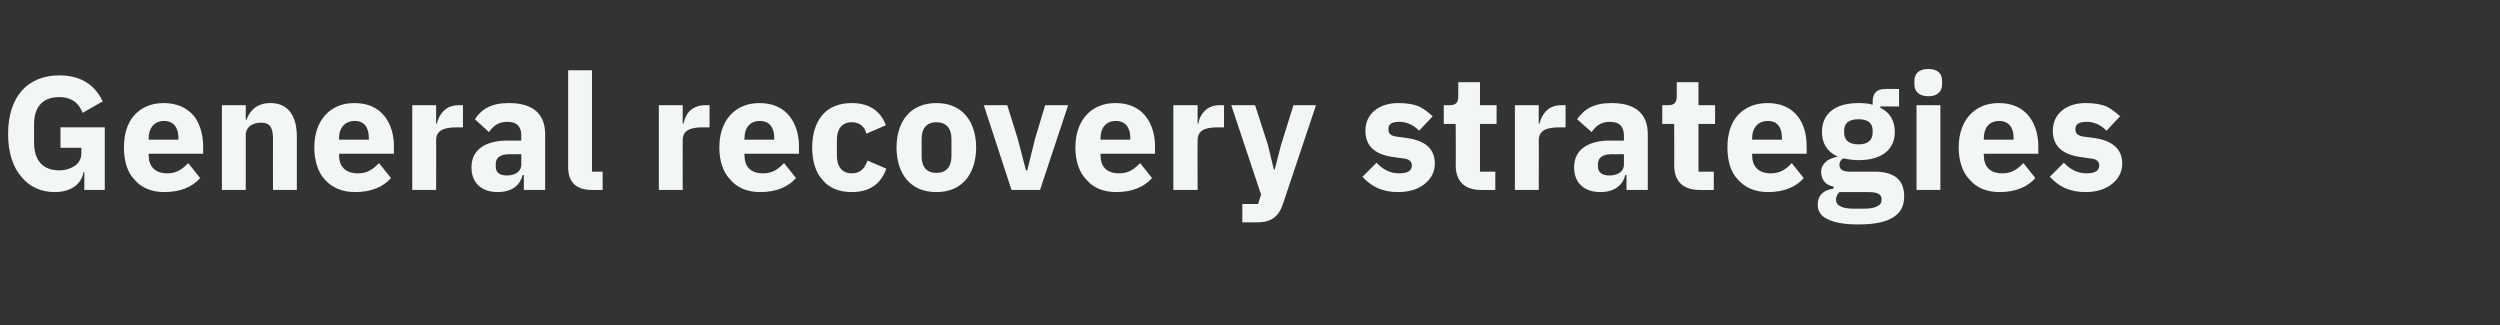 <?xml version="1.0" standalone="no"?><!DOCTYPE svg PUBLIC "-//W3C//DTD SVG 1.1//EN" "http://www.w3.org/Graphics/SVG/1.1/DTD/svg11.dtd"><svg xmlns="http://www.w3.org/2000/svg" version="1.1" width="587px" height="76.4px" viewBox="0 -15 587 76.4" style="top:-15px"><rect x="0" y="-15" width="587" height="76.4" fill="#333333" stroke="none"/>  <desc>General recovery strategies</desc>  <defs/>  <g id="Polygon128295">    <path d="M 19.8 29.6 L 24.6 29.6 L 24.6 14.9 L 14.2 14.9 L 14.2 19.7 L 19.1 19.7 C 19.1 19.7 19.11 21.01 19.1 21 C 19.1 22.3 18.5 23.3 17.6 23.9 C 16.6 24.6 15.3 25 13.9 25 C 10.3 25 8 22.9 8 18.5 C 8 18.5 8 14.2 8 14.2 C 8 9.8 10.3 7.8 13.9 7.8 C 17 7.8 18.6 9.4 19.4 11.5 C 19.4 11.5 24.1 8.8 24.1 8.8 C 22.2 4.7 18.7 2.7 13.9 2.7 C 10.3 2.7 7.3 3.9 5.2 6.2 C 3.1 8.5 1.9 12 1.9 16.5 C 1.9 20.9 3.1 24.4 5.1 26.6 C 7 28.9 9.7 30.1 12.8 30.1 C 16.8 30.1 19.2 28.1 19.6 25.4 C 19.57 25.42 19.8 25.4 19.8 25.4 L 19.8 29.6 Z M 47 26.8 C 47 26.8 44.2 23.3 44.2 23.3 C 42.9 24.6 41.6 25.7 39.3 25.7 C 36.3 25.7 34.9 24 34.9 21.4 C 34.88 21.39 34.9 21.1 34.9 21.1 L 47.7 21.1 C 47.7 21.1 47.69 19.42 47.7 19.4 C 47.7 16.7 47 14.2 45.6 12.3 C 44 10.4 41.7 9.2 38.4 9.2 C 35.4 9.2 33.1 10.3 31.5 12.1 C 29.9 13.9 29.1 16.5 29.1 19.6 C 29.1 22.8 29.9 25.5 31.6 27.2 C 33.2 29.1 35.6 30.1 38.6 30.1 C 42.3 30.1 45.2 28.9 47 26.8 Z M 41.9 17.4 C 41.88 17.44 41.9 17.8 41.9 17.8 L 34.9 17.8 C 34.9 17.8 34.88 17.48 34.9 17.5 C 34.9 15 36.3 13.4 38.5 13.4 C 40.8 13.4 41.9 15 41.9 17.4 Z M 57.7 29.6 C 57.7 29.6 57.68 16.72 57.7 16.7 C 57.7 15.8 58.1 15 58.8 14.5 C 59.5 14 60.4 13.8 61.3 13.8 C 63.4 13.8 64.1 15 64.1 17.6 C 64.07 17.59 64.1 29.6 64.1 29.6 L 69.7 29.6 C 69.7 29.6 69.69 17.14 69.7 17.1 C 69.7 12.1 67.6 9.2 63.5 9.2 C 60.3 9.2 58.6 11 57.9 13.1 C 57.91 13.07 57.7 13.1 57.7 13.1 L 57.7 9.7 L 52.1 9.7 L 52.1 29.6 L 57.7 29.6 Z M 91.8 26.8 C 91.8 26.8 89 23.3 89 23.3 C 87.7 24.6 86.4 25.7 84.1 25.7 C 81 25.7 79.6 24 79.6 21.4 C 79.65 21.39 79.6 21.1 79.6 21.1 L 92.5 21.1 C 92.5 21.1 92.45 19.42 92.5 19.4 C 92.5 16.7 91.8 14.2 90.3 12.3 C 88.8 10.4 86.5 9.2 83.2 9.2 C 80.2 9.2 77.9 10.3 76.3 12.1 C 74.7 13.9 73.8 16.5 73.8 19.6 C 73.8 22.8 74.7 25.5 76.3 27.2 C 78 29.1 80.4 30.1 83.4 30.1 C 87.1 30.1 90 28.9 91.8 26.8 Z M 86.6 17.4 C 86.64 17.44 86.6 17.8 86.6 17.8 L 79.6 17.8 C 79.6 17.8 79.65 17.48 79.6 17.5 C 79.6 15 81 13.4 83.3 13.4 C 85.6 13.4 86.6 15 86.6 17.4 Z M 102.4 29.6 C 102.4 29.6 102.45 17.97 102.4 18 C 102.4 15.7 104 14.9 107.3 14.9 C 107.31 14.93 108.7 14.9 108.7 14.9 L 108.7 9.7 C 108.7 9.7 107.73 9.69 107.7 9.7 C 106.2 9.7 105 10.2 104.2 11 C 103.4 11.8 102.8 12.9 102.6 14 C 102.64 14.02 102.4 14 102.4 14 L 102.4 9.7 L 96.8 9.7 L 96.8 29.6 L 102.4 29.6 Z M 128 16.5 C 128.02 16.53 128 29.6 128 29.6 L 123 29.6 L 123 26.1 C 123 26.1 122.74 26.14 122.7 26.1 C 122.1 28.7 119.9 30.1 116.9 30.1 C 112.9 30.1 110.7 27.8 110.7 24.3 C 110.7 20.1 114 18 119.2 18 C 119.24 18.05 122.4 18 122.4 18 C 122.4 18 122.4 16.8 122.4 16.8 C 122.4 14.9 121.5 13.6 119.1 13.6 C 116.8 13.6 115.7 14.8 114.8 16 C 114.8 16 111.5 13 111.5 13 C 113.1 10.6 115.3 9.2 119.5 9.2 C 125.2 9.2 128 11.8 128 16.5 Z M 122.4 21.2 C 122.4 21.2 119.66 21.24 119.7 21.2 C 117.5 21.2 116.4 22 116.4 23.5 C 116.4 23.5 116.4 24.1 116.4 24.1 C 116.4 25.5 117.3 26.2 119 26.2 C 120.8 26.2 122.4 25.4 122.4 23.6 C 122.4 23.6 122.4 21.2 122.4 21.2 Z M 141.5 29.6 L 141.5 25.3 L 139 25.3 L 139 1.5 L 133.4 1.5 C 133.4 1.5 133.42 24.17 133.4 24.2 C 133.4 27.7 135.2 29.6 139 29.6 C 139 29.64 141.5 29.6 141.5 29.6 Z M 160.3 29.6 C 160.3 29.6 160.28 17.97 160.3 18 C 160.3 15.7 161.8 14.9 165.1 14.9 C 165.15 14.93 166.6 14.9 166.6 14.9 L 166.6 9.7 C 166.6 9.7 165.56 9.69 165.6 9.7 C 164 9.7 162.9 10.2 162 11 C 161.2 11.8 160.7 12.9 160.5 14 C 160.47 14.02 160.3 14 160.3 14 L 160.3 9.7 L 154.7 9.7 L 154.7 29.6 L 160.3 29.6 Z M 186.9 26.8 C 186.9 26.8 184.1 23.3 184.1 23.3 C 182.8 24.6 181.5 25.7 179.2 25.7 C 176.1 25.7 174.8 24 174.8 21.4 C 174.76 21.39 174.8 21.1 174.8 21.1 L 187.6 21.1 C 187.6 21.1 187.57 19.42 187.6 19.4 C 187.6 16.7 186.9 14.2 185.4 12.3 C 183.9 10.4 181.6 9.2 178.3 9.2 C 175.3 9.2 173 10.3 171.4 12.1 C 169.8 13.9 168.9 16.5 168.9 19.6 C 168.9 22.8 169.8 25.5 171.5 27.2 C 173.1 29.1 175.5 30.1 178.5 30.1 C 182.2 30.1 185.1 28.9 186.9 26.8 Z M 181.8 17.4 C 181.75 17.44 181.8 17.8 181.8 17.8 L 174.8 17.8 C 174.8 17.8 174.76 17.48 174.8 17.5 C 174.8 15 176.1 13.4 178.4 13.4 C 180.7 13.4 181.8 15 181.8 17.4 Z M 208.1 24.6 C 208.1 24.6 203.7 22.7 203.7 22.7 C 203.1 24.3 202.2 25.7 200 25.7 C 197.7 25.7 196.5 24.1 196.5 21.5 C 196.5 21.5 196.5 17.8 196.5 17.8 C 196.5 15.3 197.7 13.7 200 13.7 C 202 13.7 203.1 14.9 203.4 16.4 C 203.4 16.4 208 14.4 208 14.4 C 206.8 11.1 204.1 9.2 200 9.2 C 197 9.2 194.6 10.2 193.1 12 C 191.5 13.9 190.7 16.5 190.7 19.6 C 190.7 22.8 191.5 25.5 193.1 27.2 C 194.6 29.1 197 30.1 200 30.1 C 203.9 30.1 206.8 28.4 208.1 24.6 Z M 226.7 27.3 C 228.3 25.5 229.2 22.8 229.2 19.6 C 229.2 16.5 228.3 13.8 226.7 12 C 225.1 10.2 222.8 9.2 219.9 9.2 C 216.9 9.2 214.6 10.2 213 12 C 211.4 13.8 210.5 16.5 210.5 19.6 C 210.5 22.8 211.4 25.5 213 27.3 C 214.6 29.1 216.9 30.1 219.9 30.1 C 222.8 30.1 225.1 29.1 226.7 27.3 Z M 216.4 21.7 C 216.4 21.7 216.4 17.6 216.4 17.6 C 216.4 15.1 217.6 13.7 219.9 13.7 C 222.1 13.7 223.4 15.1 223.4 17.6 C 223.4 17.6 223.4 21.7 223.4 21.7 C 223.4 24.2 222.1 25.6 219.9 25.6 C 217.6 25.6 216.4 24.2 216.4 21.7 Z M 244.2 29.6 L 250.8 9.7 L 245.4 9.7 L 243 17.7 L 241.2 25 L 240.9 25 L 239 17.7 L 236.5 9.7 L 231 9.7 L 237.5 29.6 L 244.2 29.6 Z M 270.5 26.8 C 270.5 26.8 267.7 23.3 267.7 23.3 C 266.4 24.6 265.1 25.7 262.8 25.7 C 259.7 25.7 258.4 24 258.4 21.4 C 258.36 21.39 258.4 21.1 258.4 21.1 L 271.2 21.1 C 271.2 21.1 271.17 19.42 271.2 19.4 C 271.2 16.7 270.5 14.2 269 12.3 C 267.5 10.4 265.2 9.2 261.9 9.2 C 258.9 9.2 256.6 10.3 255 12.1 C 253.4 13.9 252.5 16.5 252.5 19.6 C 252.5 22.8 253.4 25.5 255.1 27.2 C 256.7 29.1 259.1 30.1 262.1 30.1 C 265.8 30.1 268.7 28.9 270.5 26.8 Z M 265.4 17.4 C 265.35 17.44 265.4 17.8 265.4 17.8 L 258.4 17.8 C 258.4 17.8 258.36 17.48 258.4 17.5 C 258.4 15 259.7 13.4 262 13.4 C 264.3 13.4 265.4 15 265.4 17.4 Z M 281.2 29.6 C 281.2 29.6 281.16 17.97 281.2 18 C 281.2 15.7 282.7 14.9 286 14.9 C 286.02 14.93 287.4 14.9 287.4 14.9 L 287.4 9.7 C 287.4 9.7 286.44 9.69 286.4 9.7 C 284.9 9.7 283.7 10.2 282.9 11 C 282.1 11.8 281.5 12.9 281.4 14 C 281.35 14.02 281.2 14 281.2 14 L 281.2 9.7 L 275.5 9.7 L 275.5 29.6 L 281.2 29.6 Z M 300.8 19 L 299.3 24.8 L 299.1 24.8 L 297.7 19 L 294.7 9.7 L 289.1 9.7 L 296.1 30.7 L 295.4 32.9 L 291.7 32.9 L 291.7 37.2 C 291.7 37.2 295.18 37.24 295.2 37.2 C 298.6 37.2 300.3 35.8 301.3 32.7 C 301.3 32.72 309 9.7 309 9.7 L 303.7 9.7 L 300.8 19 Z M 334.5 28.2 C 336 27 336.9 25.4 336.9 23.4 C 336.9 20 334.7 18 330.3 17.4 C 330.3 17.4 328.1 17.1 328.1 17.1 C 326.4 16.9 326 16.3 326 15.3 C 326 14.2 326.7 13.6 328.6 13.6 C 330.3 13.6 332 14.4 333.2 15.7 C 333.2 15.7 336.4 12.3 336.4 12.3 C 335.4 11.4 334.4 10.6 333.2 10 C 332 9.5 330.4 9.2 328.3 9.2 C 325.9 9.2 324 9.9 322.7 11 C 321.3 12.2 320.6 13.8 320.6 15.7 C 320.6 19.3 322.8 21.3 327.3 21.9 C 327.3 21.9 329.5 22.2 329.5 22.2 C 330.8 22.3 331.5 22.9 331.5 23.8 C 331.5 25 330.7 25.7 328.5 25.7 C 326.3 25.7 324.6 24.7 323.2 23.2 C 323.2 23.2 319.9 26.5 319.9 26.5 C 322 28.8 324.5 30.1 328.3 30.1 C 330.9 30.1 333 29.4 334.5 28.2 Z M 351.1 29.6 L 351.1 25.3 L 347.5 25.3 L 347.5 14.1 L 351.4 14.1 L 351.4 9.7 L 347.5 9.7 L 347.5 4.3 L 342.4 4.3 C 342.4 4.3 342.42 7.56 342.4 7.6 C 342.4 8.9 342 9.7 340.4 9.7 C 340.44 9.69 339 9.7 339 9.7 L 339 14.1 L 341.8 14.1 C 341.8 14.1 341.85 23.83 341.8 23.8 C 341.8 27.6 343.9 29.6 347.8 29.6 C 347.77 29.64 351.1 29.6 351.1 29.6 Z M 361.3 29.6 C 361.3 29.6 361.34 17.97 361.3 18 C 361.3 15.7 362.9 14.9 366.2 14.9 C 366.2 14.93 367.6 14.9 367.6 14.9 L 367.6 9.7 C 367.6 9.7 366.62 9.69 366.6 9.7 C 365.1 9.7 363.9 10.2 363.1 11 C 362.3 11.8 361.7 12.9 361.5 14 C 361.53 14.02 361.3 14 361.3 14 L 361.3 9.7 L 355.7 9.7 L 355.7 29.6 L 361.3 29.6 Z M 386.9 16.5 C 386.91 16.53 386.9 29.6 386.9 29.6 L 381.9 29.6 L 381.9 26.1 C 381.9 26.1 381.63 26.14 381.6 26.1 C 381 28.7 378.8 30.1 375.8 30.1 C 371.8 30.1 369.6 27.8 369.6 24.3 C 369.6 20.1 372.9 18 378.1 18 C 378.14 18.05 381.3 18 381.3 18 C 381.3 18 381.29 16.8 381.3 16.8 C 381.3 14.9 380.4 13.6 378 13.6 C 375.7 13.6 374.6 14.8 373.7 16 C 373.7 16 370.3 13 370.3 13 C 372 10.6 374.2 9.2 378.4 9.2 C 384.1 9.2 386.9 11.8 386.9 16.5 Z M 381.3 21.2 C 381.3 21.2 378.55 21.24 378.6 21.2 C 376.3 21.2 375.2 22 375.2 23.5 C 375.2 23.5 375.2 24.1 375.2 24.1 C 375.2 25.5 376.2 26.2 377.9 26.2 C 379.7 26.2 381.3 25.4 381.3 23.6 C 381.29 23.6 381.3 21.2 381.3 21.2 Z M 402.4 29.6 L 402.4 25.3 L 398.8 25.3 L 398.8 14.1 L 402.7 14.1 L 402.7 9.7 L 398.8 9.7 L 398.8 4.3 L 393.7 4.3 C 393.7 4.3 393.72 7.56 393.7 7.6 C 393.7 8.9 393.3 9.7 391.7 9.7 C 391.74 9.69 390.3 9.7 390.3 9.7 L 390.3 14.1 L 393.1 14.1 C 393.1 14.1 393.15 23.83 393.1 23.8 C 393.1 27.6 395.2 29.6 399.1 29.6 C 399.07 29.64 402.4 29.6 402.4 29.6 Z M 423.5 26.8 C 423.5 26.8 420.7 23.3 420.7 23.3 C 419.5 24.6 418.1 25.7 415.8 25.7 C 412.8 25.7 411.4 24 411.4 21.4 C 411.42 21.39 411.4 21.1 411.4 21.1 L 424.2 21.1 C 424.2 21.1 424.23 19.42 424.2 19.4 C 424.2 16.7 423.6 14.2 422.1 12.3 C 420.6 10.4 418.3 9.2 415 9.2 C 412 9.2 409.6 10.3 408 12.1 C 406.4 13.9 405.6 16.5 405.6 19.6 C 405.6 22.8 406.4 25.5 408.1 27.2 C 409.8 29.1 412.1 30.1 415.2 30.1 C 418.8 30.1 421.8 28.9 423.5 26.8 Z M 418.4 17.4 C 418.42 17.44 418.4 17.8 418.4 17.8 L 411.4 17.8 C 411.4 17.8 411.42 17.48 411.4 17.5 C 411.4 15 412.8 13.4 415.1 13.4 C 417.4 13.4 418.4 15 418.4 17.4 Z M 440.1 25.3 C 440.1 25.3 434.3 25.3 434.3 25.3 C 432.6 25.3 431.9 24.7 431.9 23.7 C 431.9 23.1 432.2 22.5 432.8 22.2 C 433.9 22.4 435.1 22.6 436.4 22.6 C 442.1 22.6 444.9 19.9 444.9 16 C 444.9 13.4 443.8 11.4 441.5 10.3 C 441.48 10.26 441.5 10 441.5 10 L 445.9 10 L 445.9 5.9 C 445.9 5.9 442.73 5.85 442.7 5.9 C 440.8 5.9 439.7 6.7 439.7 8.9 C 439.7 8.9 439.7 9.6 439.7 9.6 C 438.8 9.3 437.7 9.2 436.4 9.2 C 430.6 9.2 427.8 11.9 427.8 16 C 427.8 18.5 428.9 20.6 431.4 21.7 C 431.4 21.7 431.4 21.8 431.4 21.8 C 430.5 22 429.5 22.3 428.8 22.9 C 428.1 23.5 427.6 24.3 427.6 25.3 C 427.6 27.1 428.6 28.5 430.5 28.8 C 430.5 28.8 430.5 29.3 430.5 29.3 C 428.2 29.6 426.8 30.8 426.8 33.1 C 426.8 34.5 427.5 35.7 429 36.4 C 430.5 37.2 432.8 37.7 436.3 37.7 C 440.3 37.7 443 37.1 444.7 35.9 C 446.4 34.8 447.1 33.2 447.1 31.1 C 447.1 27.4 445 25.3 440.1 25.3 Z M 440.8 33.4 C 440.2 33.8 439.1 34 437.6 34 C 437.6 34 435.3 34 435.3 34 C 433.8 34 432.7 33.8 432.1 33.4 C 431.4 33.1 431.1 32.6 431.1 31.8 C 431.1 31.2 431.4 30.6 431.9 30.1 C 431.9 30.1 438.7 30.1 438.7 30.1 C 441 30.1 441.8 30.7 441.8 31.8 C 441.8 32.6 441.5 33.1 440.8 33.4 Z M 433 16.1 C 433 16.1 433 15.7 433 15.7 C 433 13.9 434.1 13 436.4 13 C 438.6 13 439.7 13.9 439.7 15.7 C 439.7 15.7 439.7 16.1 439.7 16.1 C 439.7 17.9 438.6 18.9 436.4 18.9 C 434.1 18.9 433 17.9 433 16.1 Z M 456 4.8 C 456 4.8 456 4 456 4 C 456 2.3 455 1.2 452.8 1.2 C 450.5 1.2 449.5 2.3 449.5 4 C 449.5 4 449.5 4.8 449.5 4.8 C 449.5 6.4 450.5 7.6 452.8 7.6 C 455 7.6 456 6.4 456 4.8 Z M 450 29.6 L 455.6 29.6 L 455.6 9.7 L 450 9.7 L 450 29.6 Z M 477.9 26.8 C 477.9 26.8 475.1 23.3 475.1 23.3 C 473.8 24.6 472.5 25.7 470.2 25.7 C 467.1 25.7 465.8 24 465.8 21.4 C 465.76 21.39 465.8 21.1 465.8 21.1 L 478.6 21.1 C 478.6 21.1 478.57 19.42 478.6 19.4 C 478.6 16.7 477.9 14.2 476.4 12.3 C 474.9 10.4 472.6 9.2 469.3 9.2 C 466.3 9.2 464 10.3 462.4 12.1 C 460.8 13.9 459.9 16.5 459.9 19.6 C 459.9 22.8 460.8 25.5 462.5 27.2 C 464.1 29.1 466.5 30.1 469.5 30.1 C 473.2 30.1 476.1 28.9 477.9 26.8 Z M 472.8 17.4 C 472.75 17.44 472.8 17.8 472.8 17.8 L 465.8 17.8 C 465.8 17.8 465.76 17.48 465.8 17.5 C 465.8 15 467.1 13.4 469.4 13.4 C 471.7 13.4 472.8 15 472.8 17.4 Z M 495.9 28.2 C 497.4 27 498.3 25.4 498.3 23.4 C 498.3 20 496 18 491.7 17.4 C 491.7 17.4 489.4 17.1 489.4 17.1 C 487.8 16.9 487.3 16.3 487.3 15.3 C 487.3 14.2 488.1 13.6 490 13.6 C 491.7 13.6 493.4 14.4 494.6 15.7 C 494.6 15.7 497.8 12.3 497.8 12.3 C 496.8 11.4 495.8 10.6 494.6 10 C 493.4 9.5 491.8 9.2 489.7 9.2 C 487.3 9.2 485.4 9.9 484.1 11 C 482.7 12.2 482 13.8 482 15.7 C 482 19.3 484.2 21.3 488.7 21.9 C 488.7 21.9 490.8 22.2 490.8 22.2 C 492.2 22.3 492.9 22.9 492.9 23.8 C 492.9 25 492.1 25.7 489.9 25.7 C 487.7 25.7 486 24.7 484.6 23.2 C 484.6 23.2 481.3 26.5 481.3 26.5 C 483.4 28.8 485.9 30.1 489.7 30.1 C 492.3 30.1 494.4 29.4 495.9 28.2 Z " stroke="none" fill="#f2f6f4"/>  </g></svg>